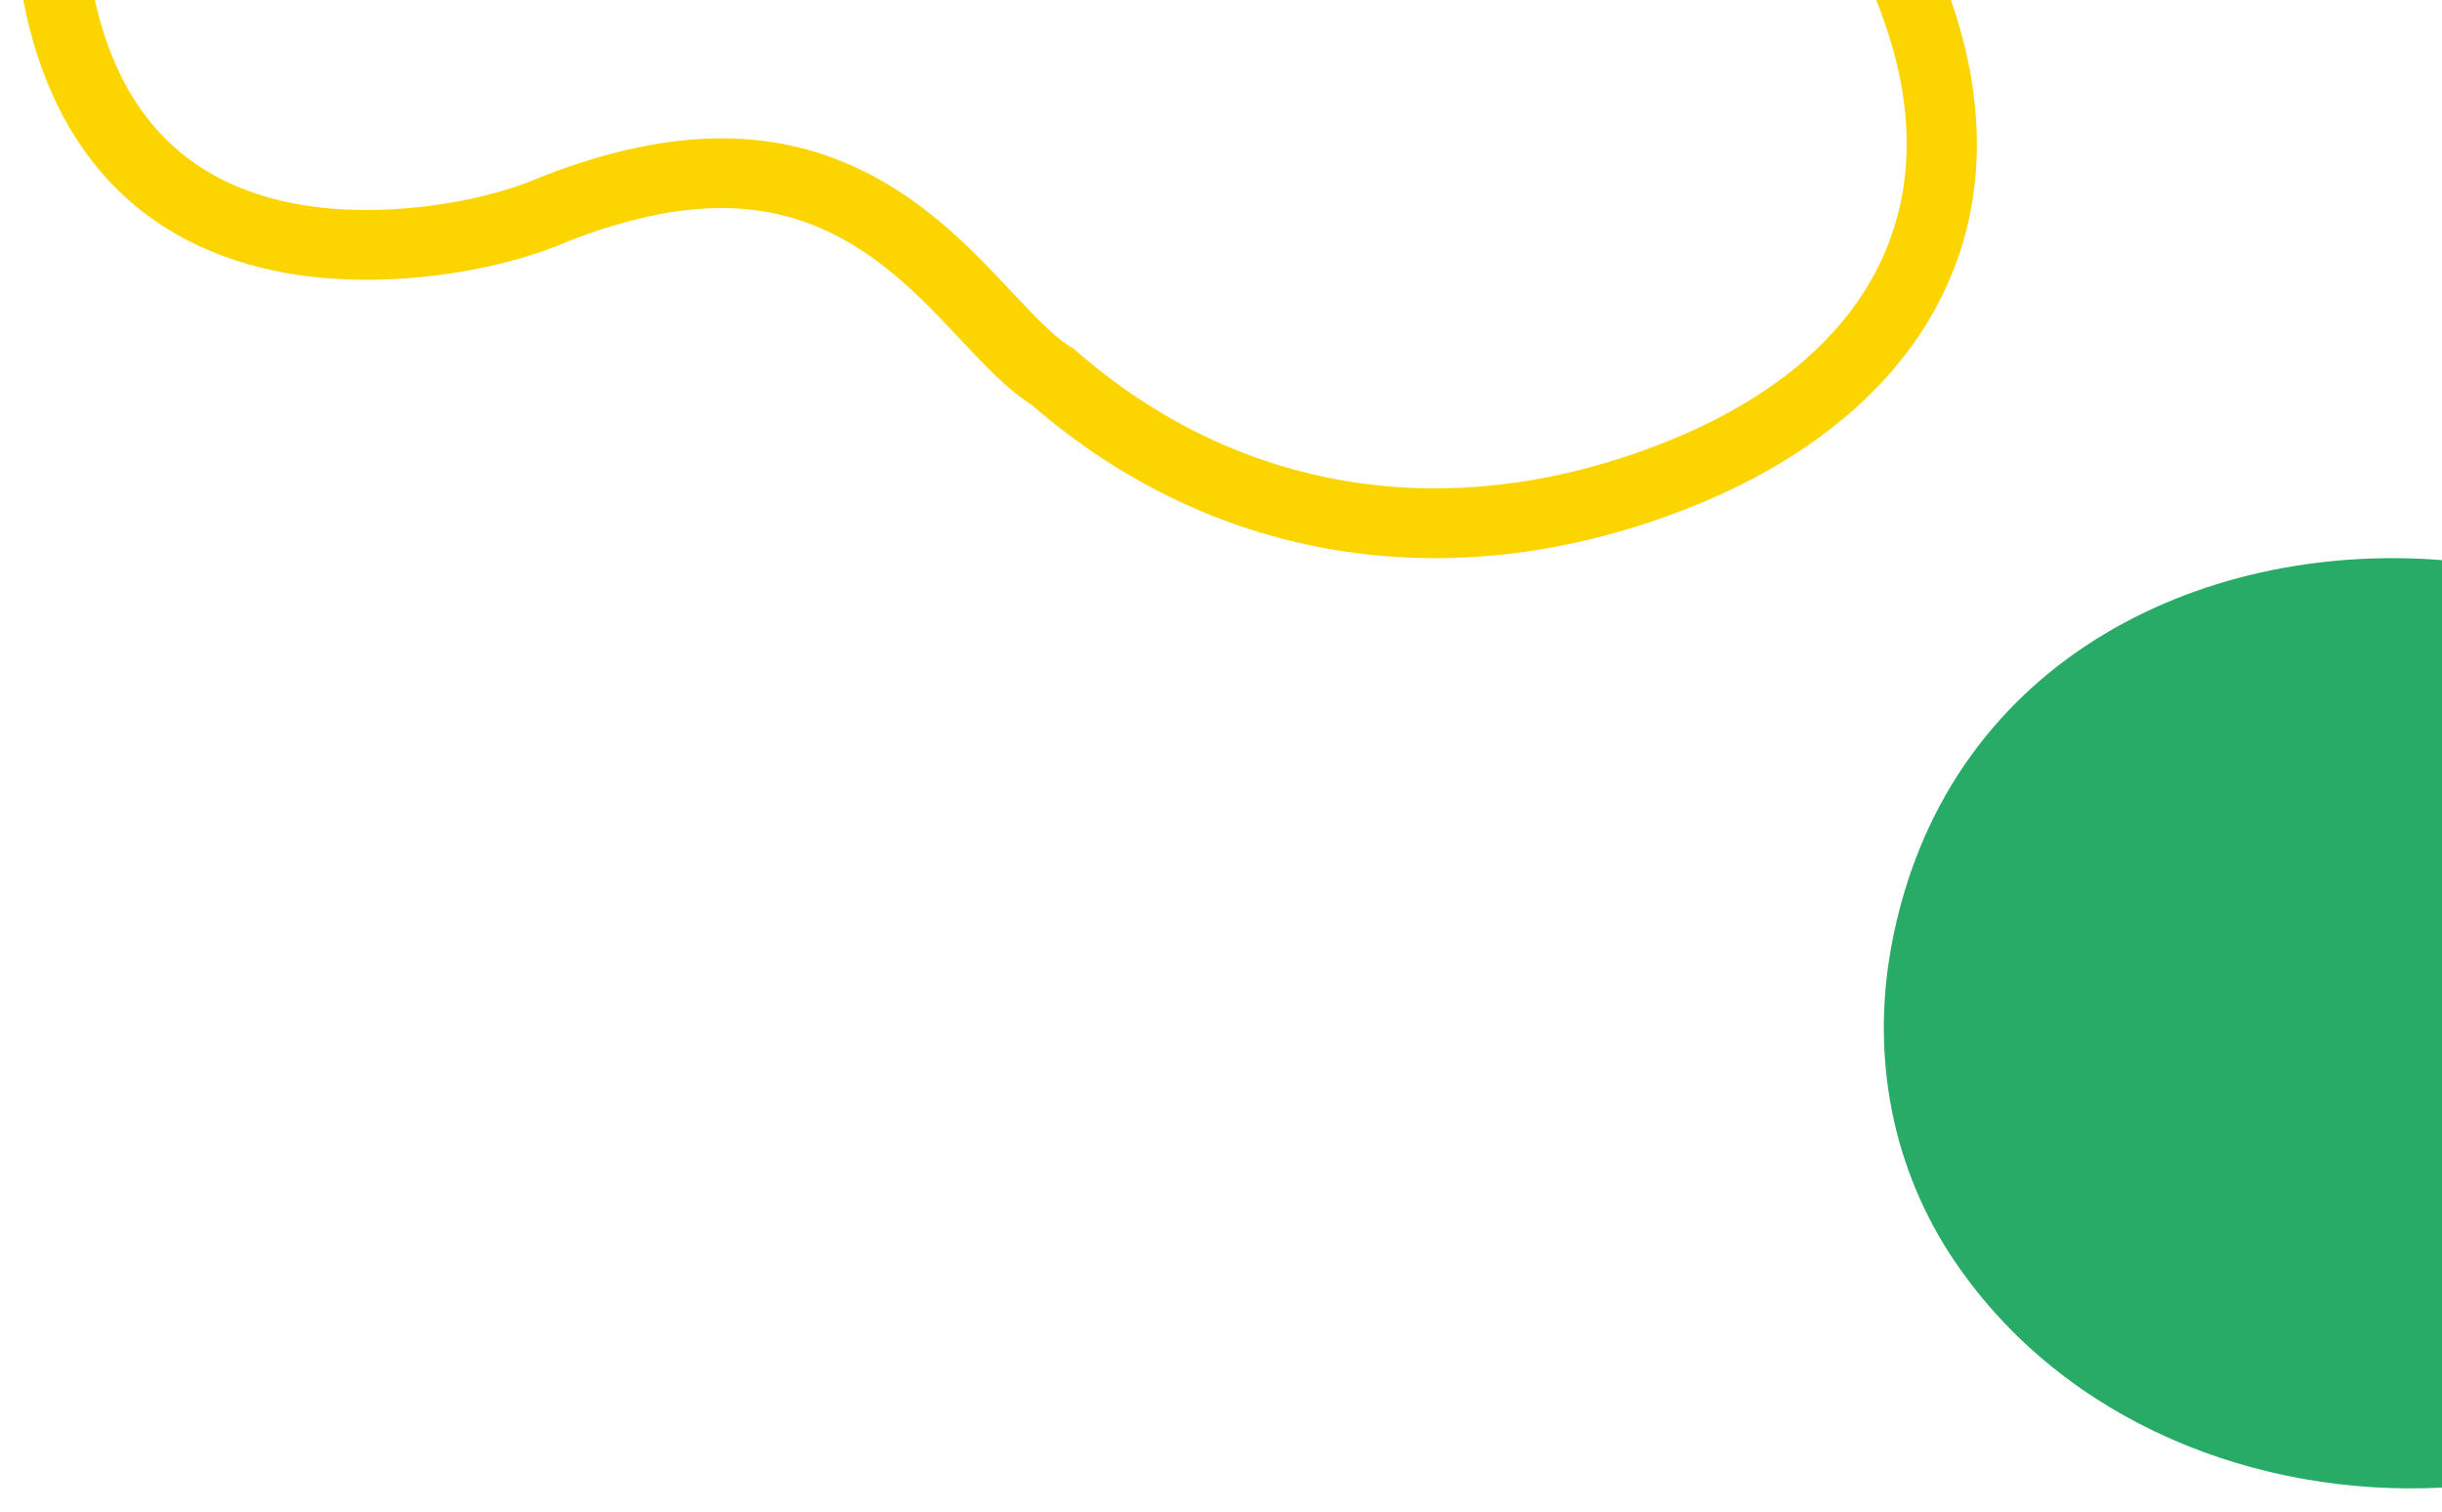 <?xml version="1.0" encoding="UTF-8"?>
<svg width="210px" height="130px" viewBox="0 0 210 130" version="1.1" xmlns="http://www.w3.org/2000/svg" xmlns:xlink="http://www.w3.org/1999/xlink">
    <title>TheWell-CTA-PatternGraphic-TopRight-Desktop</title>
    <g id="TheWell-CTA-PatternGraphic-TopRight-Desktop" stroke="none" stroke-width="1" fill="none" fill-rule="evenodd">
        <rect id="Total-asset-dimensions" x="0" y="0.002" width="210" height="130"></rect>
        <path d="M210.001,48.171 L210.001,127.934 C194.191,128.736 177.638,122.425 168.181,108.598 C162.706,100.596 160.914,90.942 162.623,81.515 C167.066,57.039 189.09,46.509 210.001,48.171 Z" id="Green-circle" fill="#27AB66"></path>
        <path d="M168.146,1.133 C174.435,20.778 164.516,37.451 141.596,44.996 C123.175,51.057 104.196,48.051 89.006,35.067 L88.731,34.83 L88.706,34.814 C87.628,34.124 86.59,33.257 85.355,32.051 L84.555,31.252 L84.555,31.252 L83.836,30.506 L80.968,27.474 L80.17,26.654 L80.17,26.654 L79.413,25.9 C78.795,25.295 78.206,24.747 77.612,24.224 C70.059,17.586 61.852,15.82 49.303,20.578 L48.864,20.747 L48.503,20.902 C42.532,23.425 33.17,24.883 25.118,23.567 L24.531,23.466 C12.822,21.336 4.652,13.717 2,0.001 L8.153,0.002 C10.475,10.34 16.451,15.773 25.234,17.491 L25.613,17.562 C32.524,18.819 40.995,17.539 46.088,15.404 L46.611,15.181 C61.612,9.34 72.304,11.556 81.599,19.725 C82.678,20.673 83.719,21.676 84.88,22.868 L85.676,23.697 L88.419,26.599 L88.941,27.135 L89.427,27.621 L89.676,27.865 L89.676,27.865 L90.149,28.313 L90.149,28.313 L90.59,28.71 C91.088,29.145 91.529,29.485 91.944,29.753 L92.325,29.988 L92.518,30.157 C106.109,42.015 123.049,44.779 139.705,39.298 C159.638,32.737 167.635,19.294 162.405,2.956 C162.078,1.934 161.726,0.949 161.349,0 L167.77,-9.9475983e-14 C167.898,0.373 168.023,0.751 168.146,1.133 Z" id="Outlined-yellow-peanut-shape" fill="#FCD500" fill-rule="nonzero"></path>
    </g>
</svg>